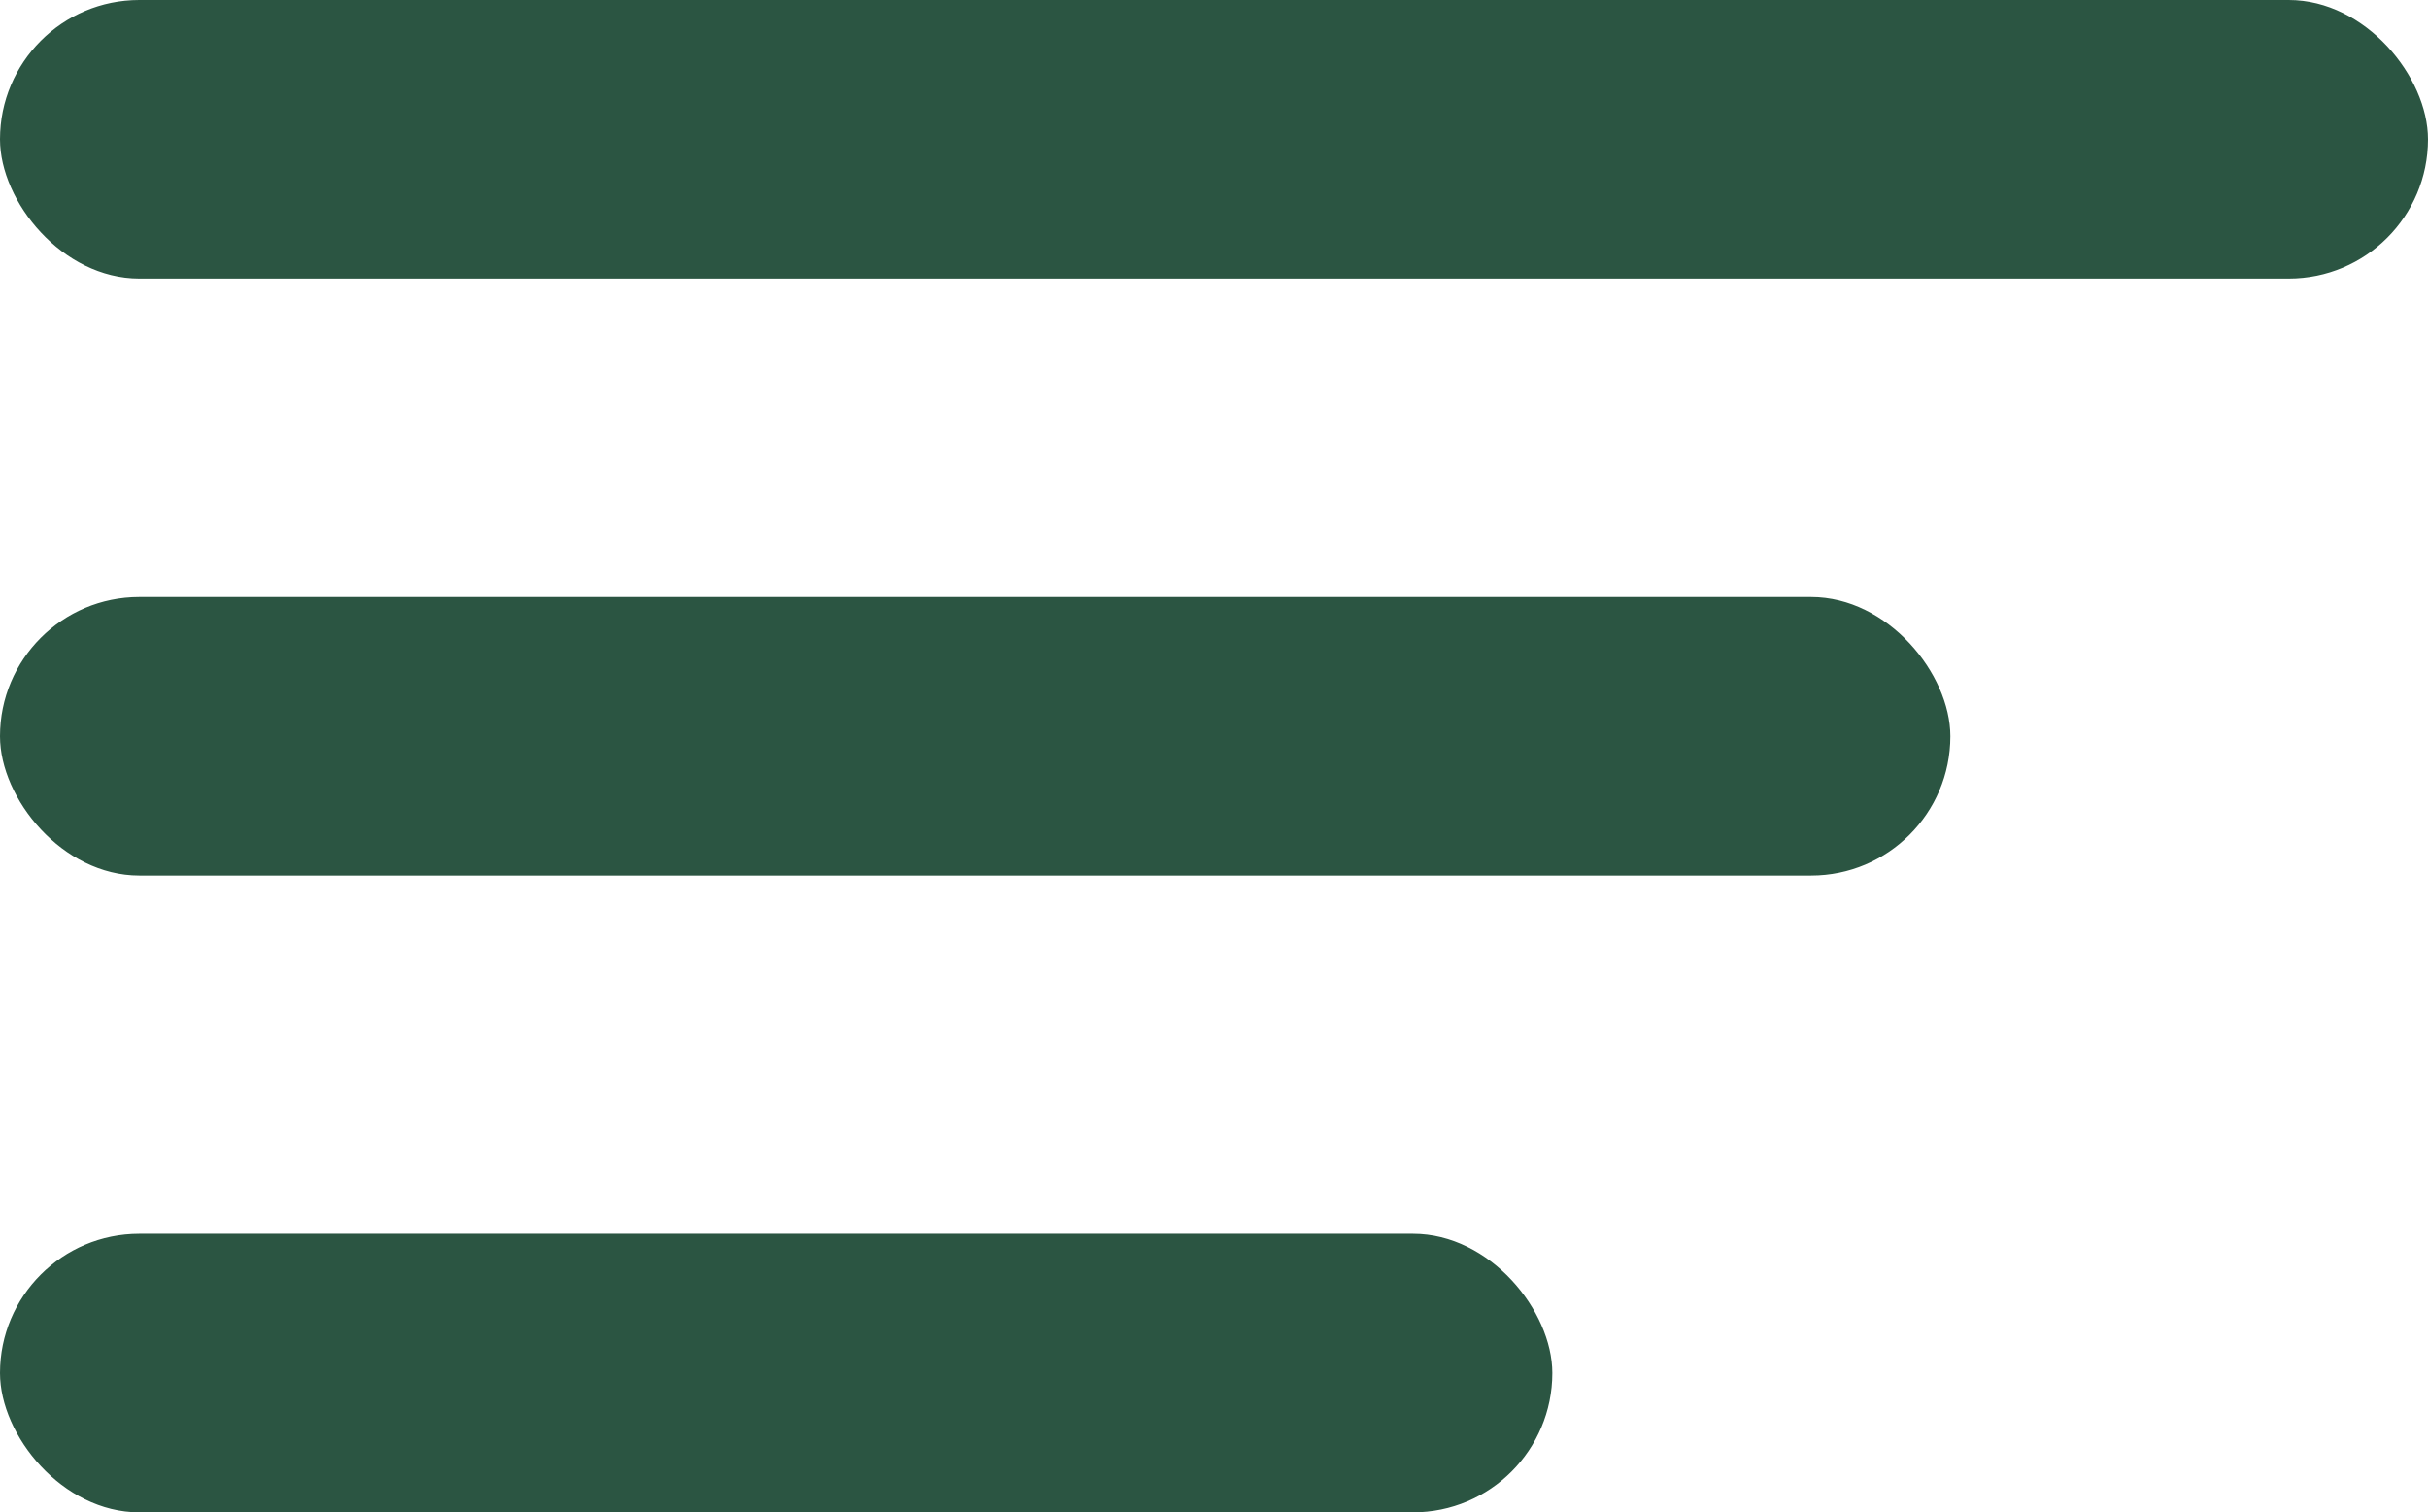 <svg id="Group_3" data-name="Group 3" xmlns="http://www.w3.org/2000/svg" width="61" height="38" viewBox="0 0 61 38">
  <rect id="Rectangle_3" data-name="Rectangle 3" width="61" height="7" rx="3.5" fill="#2b5542"/>
  <rect id="Rectangle_5" data-name="Rectangle 5" width="39" height="7" rx="3.5" transform="translate(0 31)" fill="#2b5542"/>
  <rect id="Rectangle_487" data-name="Rectangle 487" width="49" height="7" rx="3.5" transform="translate(0 15)" fill="#2b5542"/>
</svg>
